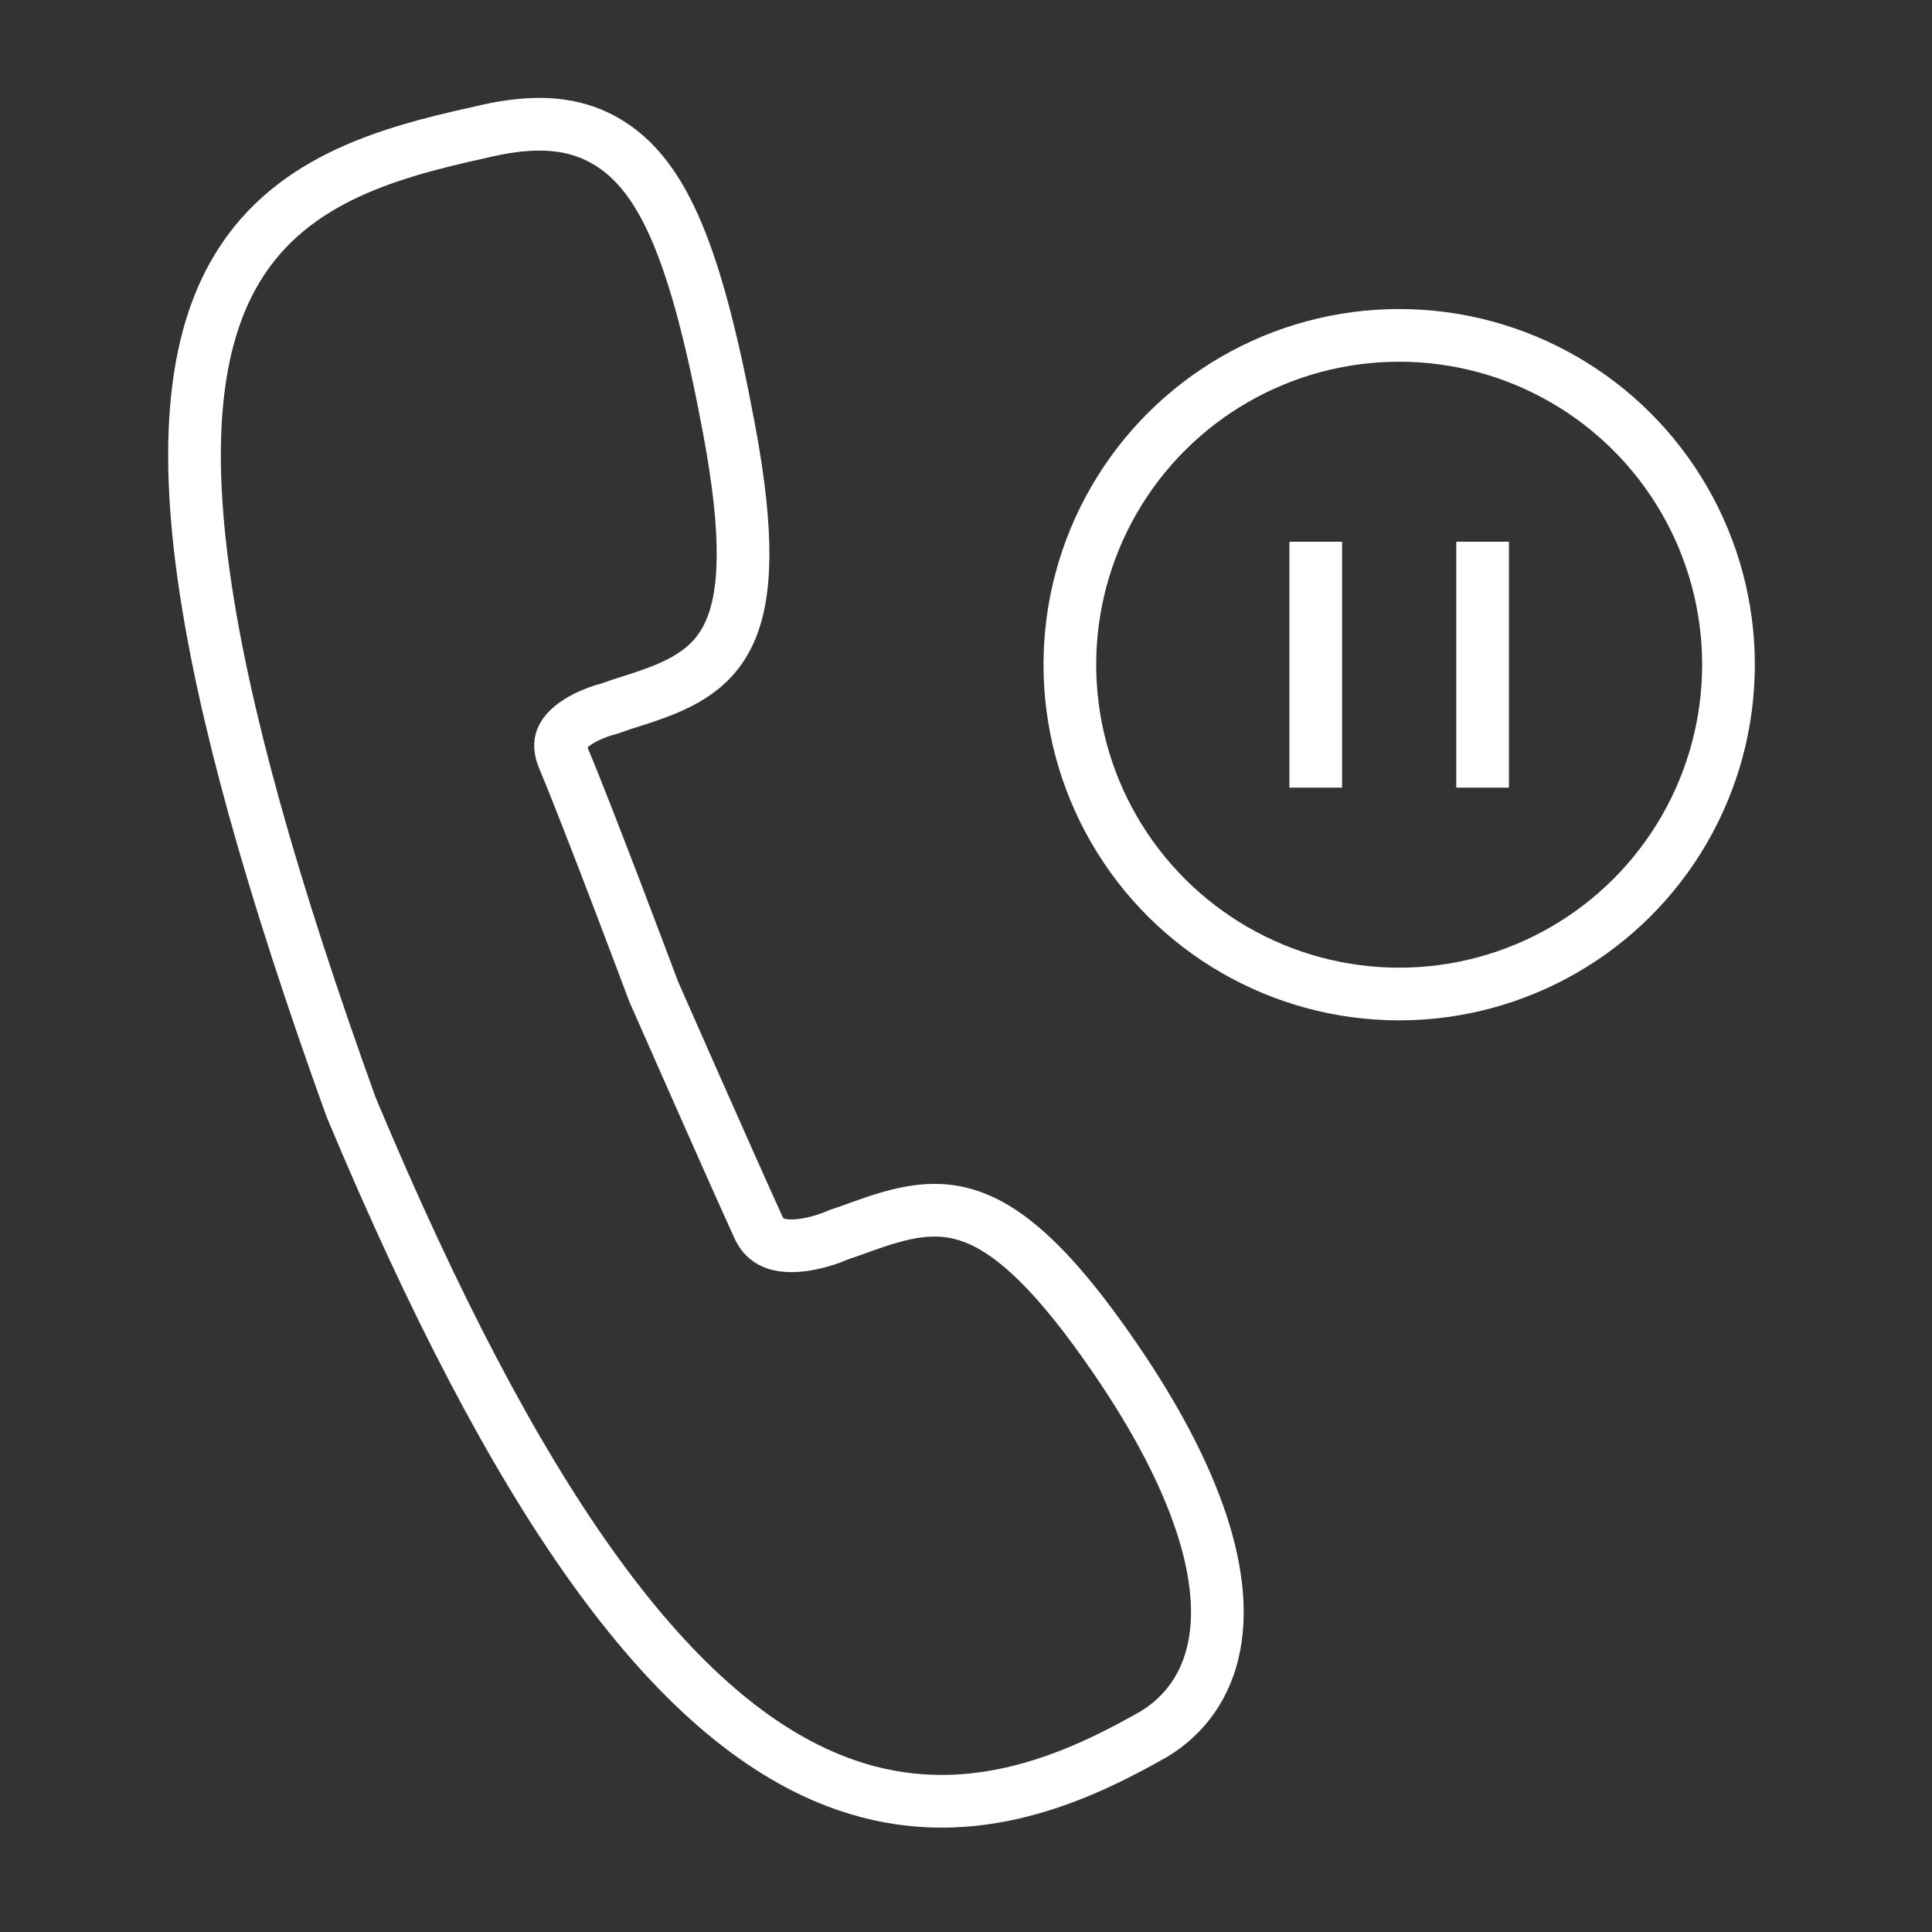 <?xml version="1.0" encoding="UTF-8" standalone="no"?>
<!DOCTYPE svg PUBLIC "-//W3C//DTD SVG 1.1//EN" "http://www.w3.org/Graphics/SVG/1.1/DTD/svg11.dtd">
<svg width="100%" height="100%" viewBox="0 0 110 110" version="1.1" xmlns="http://www.w3.org/2000/svg" xmlns:xlink="http://www.w3.org/1999/xlink" xml:space="preserve" xmlns:serif="http://www.serif.com/" style="fill-rule:evenodd;clip-rule:evenodd;stroke-miterlimit:10;">
    <rect x="0" y="0" width="110" height="110" fill="#333333" stroke="none"/>
    <g transform="matrix(1,0,0,1,69.046,16.755)">
        <path d="M0,77.364C1.014,73.177 -0.898,67.385 -5.537,60.611C-8.814,55.82 -11.256,53.523 -13.449,52.625C-15.707,51.702 -17.702,52.263 -20.077,53.118C-20.456,53.256 -20.849,53.399 -21.261,53.535L-21.407,53.592C-21.956,53.842 -23.78,54.458 -24.941,54.025L-24.98,54.009C-25.389,53.842 -25.67,53.556 -25.876,53.099C-27.521,49.486 -31.827,39.704 -31.827,39.704C-31.827,39.704 -35.415,30.117 -36.97,26.4C-37.234,25.771 -37.121,25.417 -37.013,25.202C-36.555,24.308 -34.973,23.746 -34.461,23.622L-34.299,23.572C-33.823,23.399 -33.357,23.25 -32.905,23.109C-28.058,21.567 -25.277,19.762 -27.536,7.678C-29.382,-2.202 -31.219,-6.608 -34.315,-8.578C-34.664,-8.799 -35.027,-8.988 -35.408,-9.143C-37.107,-9.838 -39.122,-9.855 -41.732,-9.217C-47.209,-8.017 -52.805,-6.4 -55.776,-1.074C-60.119,6.709 -58.086,21.22 -49.071,46.24L-48.995,46.425C-39.709,68.59 -31.048,80.747 -21.816,84.524C-21.509,84.65 -21.204,84.765 -20.897,84.872C-14.144,87.219 -8.179,84.676 -3.768,82.214C-1.825,81.191 -0.521,79.514 0,77.364Z" style="fill:none;stroke:white;stroke-width:3px;"/>
    </g>
    <g transform="matrix(0,-1,-1,-0,79.663,19.095)">
        <circle cx="-18.75" cy="0" r="18.75" style="fill:none;stroke:white;stroke-width:3px;"/>
    </g>
    <g transform="matrix(0,1,1,0,81.913,37.845)">
        <path d="M-7,-7L7,-7" style="fill:none;stroke:white;stroke-width:3px;"/>
    </g>
    <g transform="matrix(0,1,1,0,91.413,37.845)">
        <path d="M-7,-7L7,-7" style="fill:none;stroke:white;stroke-width:3px;"/>
    </g>
</svg>
